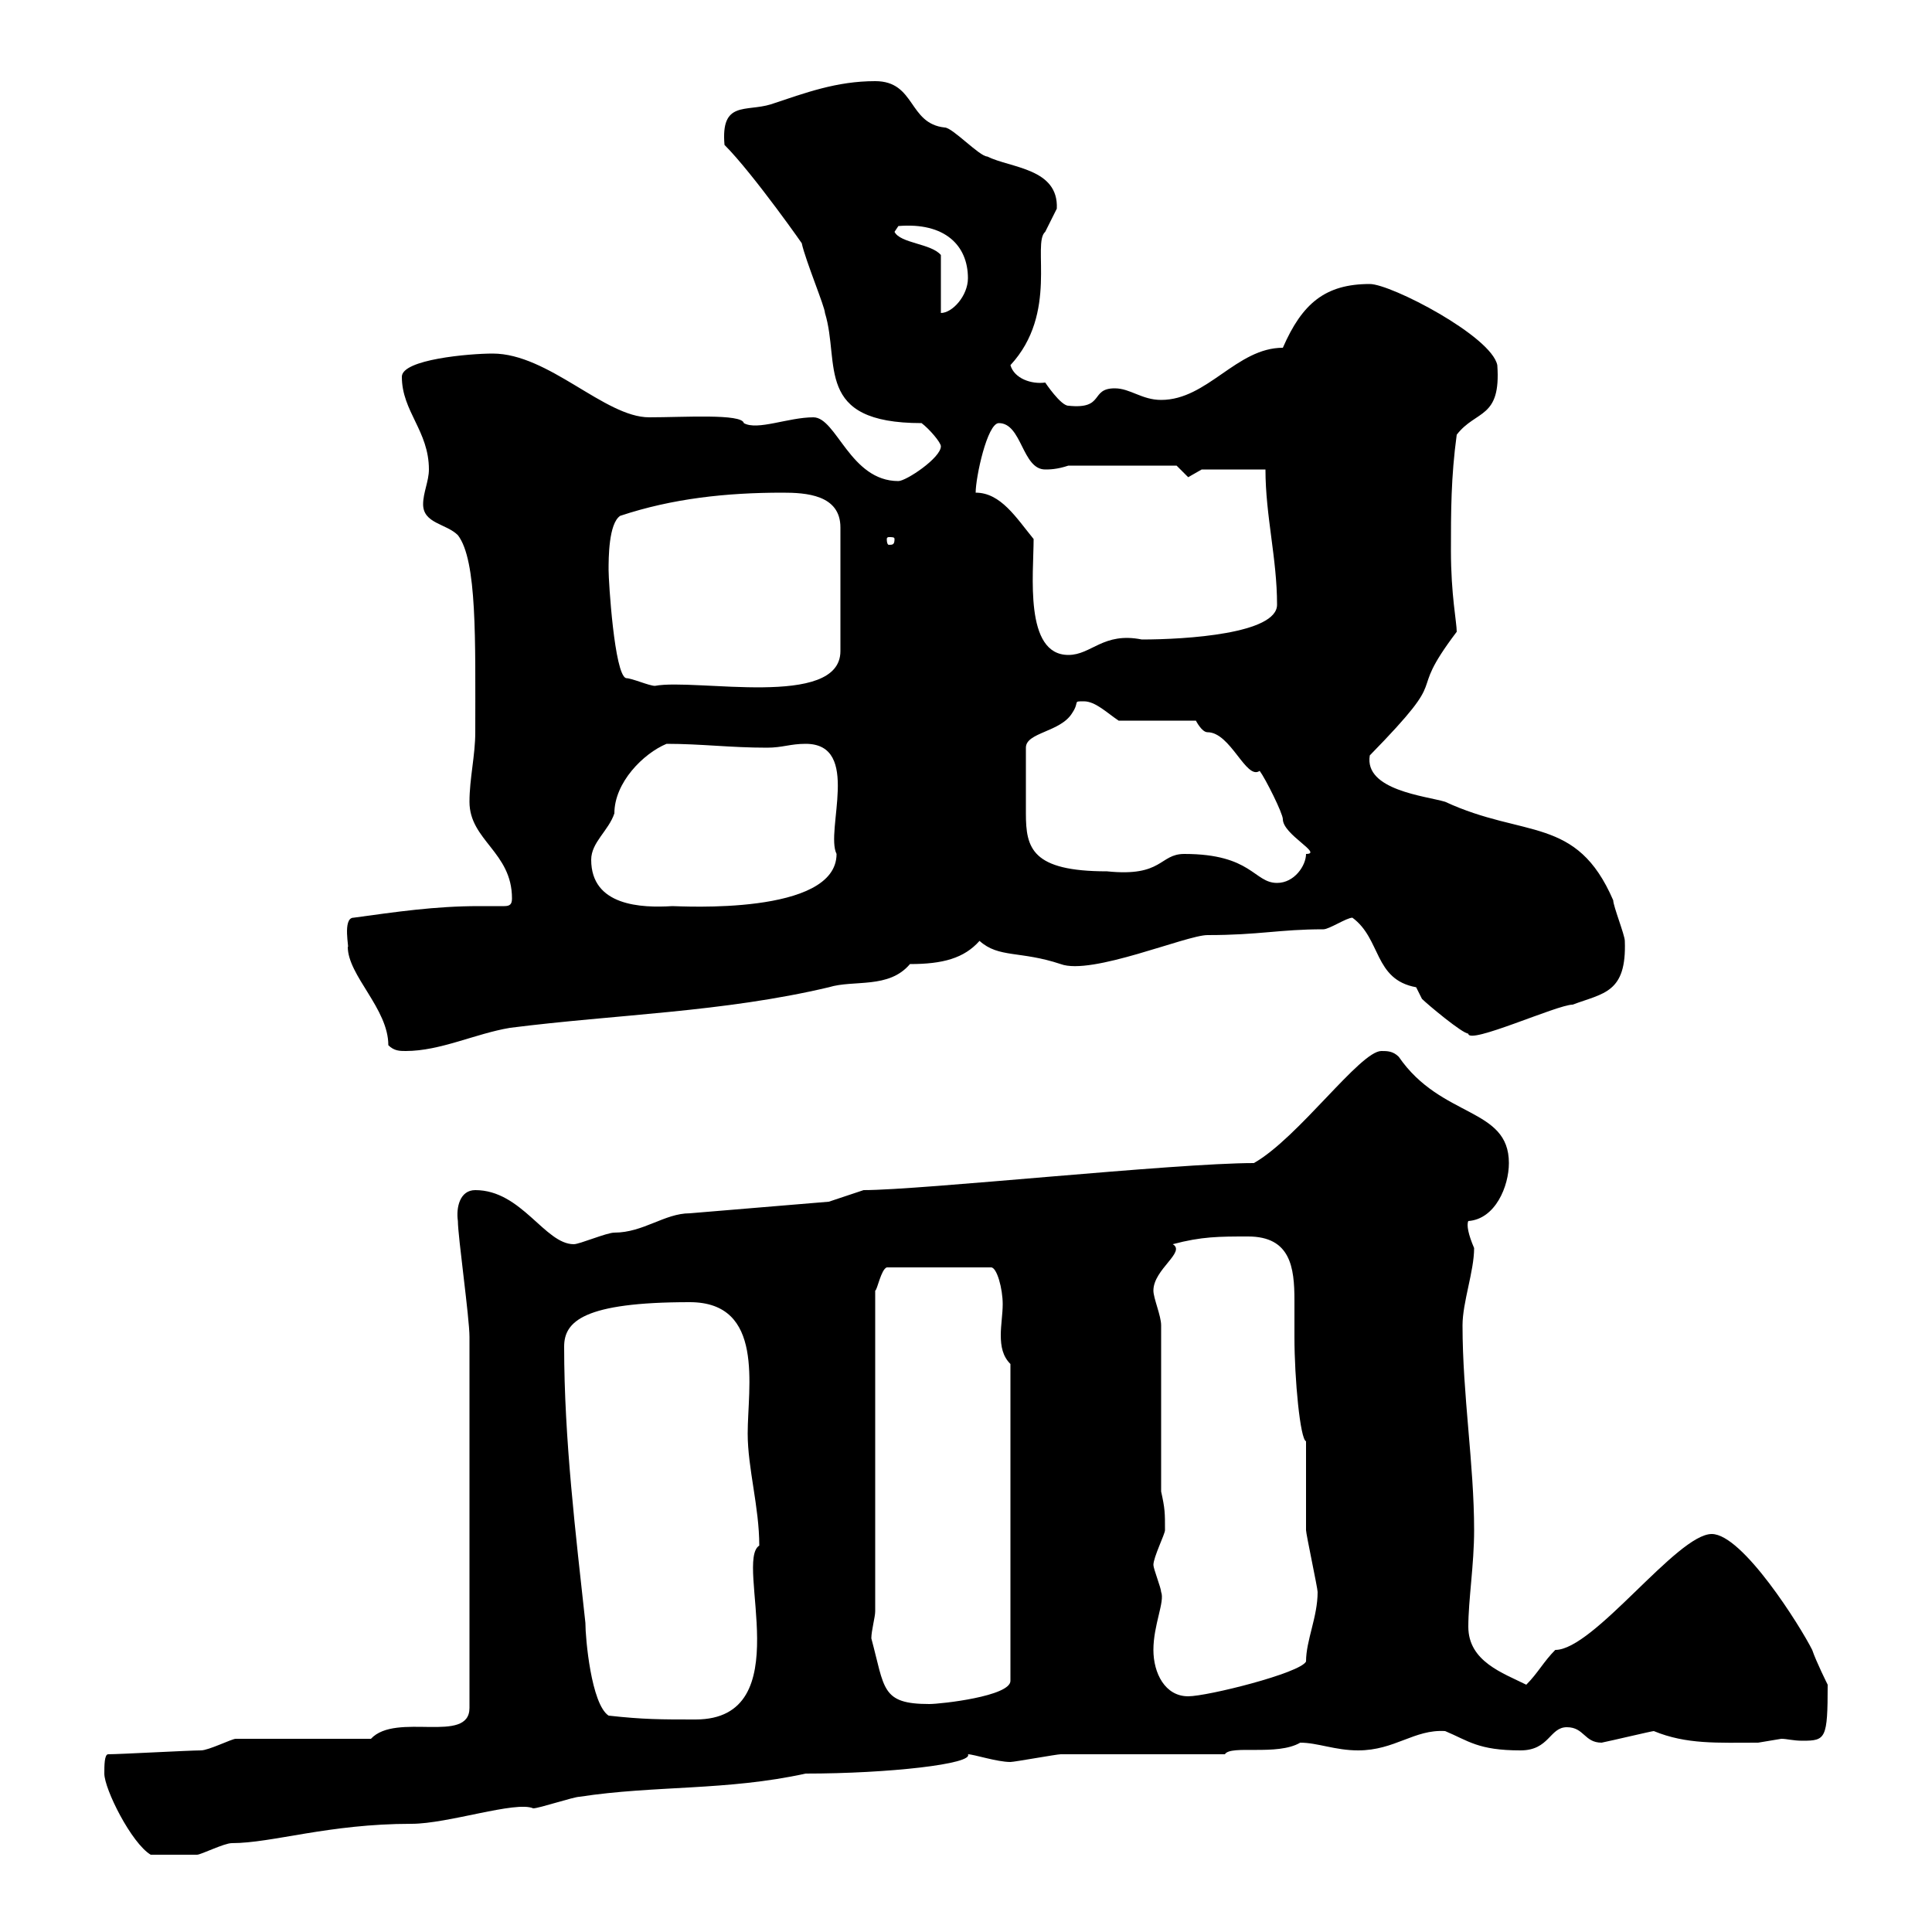 <svg xmlns="http://www.w3.org/2000/svg" xmlns:xlink="http://www.w3.org/1999/xlink" width="300" height="300"><path d="M16.20 275.40C16.20 277.80 20.40 286.20 23.40 288C25.20 288 28.80 288 30.60 288C31.20 288 34.80 286.20 36 286.20C42.30 286.20 51 283.20 63.90 283.20C69.60 283.20 80.10 279.60 82.80 280.80C83.70 280.80 89.10 279 90 279C101.70 277.20 112.80 278.10 125.10 275.40C138 275.40 151.20 273.90 150.30 272.40C151.20 272.40 154.80 273.60 156.90 273.60C157.50 273.60 164.10 272.40 164.70 272.40C168.30 272.40 186.60 272.40 190.20 272.40C191.10 270.90 198.30 272.70 201.90 270.60C204.60 270.60 207.30 271.80 210.90 271.80C216.60 271.80 219.60 268.50 224.40 268.80C228 270.30 229.50 271.80 236.10 271.80C240.60 271.80 240.60 268.20 243.30 268.20C246 268.20 246 270.60 248.70 270.60C250.20 270.30 256.50 268.80 256.80 268.80C261.90 270.90 266.70 270.60 273 270.60C273 270.60 276.60 270 276.60 270C277.50 270 278.40 270.30 279.90 270.30C283.50 270.30 283.80 270 283.80 261.60C283.80 261.60 282 258 281.40 256.20C279.60 252.60 270.60 238.20 265.80 238.20C260.40 238.20 247.50 256.20 241.50 256.20C239.70 258 238.80 259.80 237 261.60C233.40 259.80 228 258 228 252.60C228 248.40 228.90 243 228.90 237.60C228.90 227.40 227.10 216.60 227.10 205.80C227.10 202.20 228.90 197.40 228.90 193.80C228 191.70 227.70 190.20 228 189.60C232.20 189.30 234.30 184.20 234.30 180.60C234.30 171.90 223.80 173.70 217.20 164.10C216.30 163.20 215.40 163.20 214.50 163.20C211.20 163.20 201.60 176.70 194.70 180.60C182.40 180.60 143.10 184.80 134.10 184.80L128.70 186.60L107.10 188.40C103.20 188.40 99.90 191.40 95.40 191.40C94.20 191.40 90 193.20 89.10 193.20C84.60 193.20 81 184.80 73.80 184.80C71.40 184.80 70.80 187.50 71.10 189.60C71.10 192 72.90 204.60 72.90 207.60L72.90 265.20C72.90 270.90 61.50 265.80 57.60 270L36.60 270C36 270 32.40 271.80 31.20 271.80C29.40 271.80 18.60 272.40 16.80 272.40C16.20 272.40 16.20 274.20 16.20 275.40ZM94.50 266.40C91.80 264.60 90.90 254.40 90.90 252C89.40 238.20 87.60 223.50 87.60 209.10C87.60 205.20 90.60 202.20 107.10 202.20C118.80 202.20 116.10 215.40 116.10 222.60C116.10 228 117.90 234 117.90 240C114 242.40 124.20 267 108 267C102.60 267 99.90 267 94.50 266.40ZM135.30 254.40C135.30 253.20 135.90 251.10 135.90 250.20L135.90 200.40C136.20 200.40 136.80 197.10 137.70 196.80L153.90 196.80C154.80 196.80 155.70 200.10 155.70 202.50C155.70 204 155.40 205.80 155.40 207.30C155.40 209.10 155.70 210.60 156.90 211.80L156.90 261C156.90 263.40 146.10 264.60 144.30 264.60C136.80 264.60 137.40 262.20 135.30 254.40ZM179.10 256.20C179.10 252.30 180.90 248.70 180.30 247.20C180.30 246.60 179.10 243.60 179.10 243C179.10 241.80 180.90 238.20 180.90 237.60C180.90 234.90 180.90 234.30 180.30 231.60L180.30 205.80C180.30 204.30 179.10 201.60 179.10 200.40C179.10 197.10 184.20 194.40 182.10 193.20C186.60 192 189.30 192 193.80 192C200.40 192 201 196.80 201 201.90C201 203.70 201 205.80 201 207.60C201 214.20 201.90 223.50 202.80 223.80C202.80 225.60 202.80 235.80 202.80 237.60C202.80 238.20 204.60 246.60 204.60 247.20C204.60 251.10 202.80 254.70 202.80 258C201.90 259.80 187.50 263.40 184.50 263.40C180.90 263.40 179.10 259.80 179.10 256.20ZM60.30 162.30C61.20 163.20 62.10 163.20 63 163.20C68.40 163.20 73.80 160.50 79.20 159.60C95.70 157.50 112.20 157.20 128.70 153.30C132.60 152.10 138 153.60 141.30 149.70C146.40 149.70 149.70 148.80 152.10 146.10C155.10 148.80 158.40 147.60 164.70 149.70C169.50 151.50 184.20 145.20 187.50 145.20C195.60 145.20 198.60 144.30 205.50 144.30C206.40 144.30 209.10 142.50 210 142.50C214.50 145.80 213.30 152.10 219.90 153.30C219.90 153.30 220.80 155.10 220.80 155.10C221.70 156 227.10 160.50 228 160.50C228 162.30 241.80 156 244.20 156C249 154.20 252.60 154.20 252.30 146.10C252.30 145.20 250.50 140.70 250.50 139.80C244.80 126.60 236.70 130.20 224.40 124.50C221.40 123.60 211.80 122.70 212.70 117.30C226.20 103.50 217.80 109.20 226.20 98.10C226.20 96.60 225.30 92.40 225.30 85.50C225.30 79.50 225.30 74.10 226.20 67.50C229.20 63.60 233.10 65.10 232.50 56.70C231.60 52.20 216 44.10 212.70 44.10C205.80 44.10 202.20 47.10 199.20 54C192 54 187.50 62.10 180.30 62.10C177.30 62.10 175.50 60.30 173.10 60.30C169.20 60.30 171.60 63.60 165.90 63C164.70 63 162.30 59.40 162.30 59.40C160.20 59.70 157.50 58.80 156.90 56.70C164.40 48.60 160.20 37.80 162.30 36C162.30 36 164.10 32.40 164.10 32.40C164.40 26.10 156.90 26.10 153.30 24.30C152.10 24.30 147.90 19.80 146.70 19.80C141 19.20 142.20 12.60 135.90 12.60C129.90 12.60 125.10 14.40 119.70 16.20C115.80 17.40 111.90 15.60 112.50 22.50C117 27 125.40 39 124.50 37.80C125.10 40.50 128.10 47.70 128.10 48.60C130.50 56.40 126.30 65.70 143.10 65.70C144.30 66.60 146.10 68.70 146.10 69.30C146.10 71.10 140.70 74.70 139.50 74.70C132 74.70 129.90 64.80 126.30 64.80C122.40 64.80 117.60 66.90 115.50 65.70C115.20 64.20 106.20 64.80 100.80 64.80C93.90 64.80 85.20 54.90 76.50 54.90C72.90 54.90 62.40 55.80 62.40 58.50C62.40 63.90 66.60 66.90 66.60 72.90C66.60 74.70 65.70 76.50 65.70 78.30C65.70 81.30 69.30 81.30 71.10 83.10C74.10 87 73.80 99.30 73.80 113.70C73.80 117.30 72.90 120.90 72.90 124.50C72.90 130.50 79.50 132.30 79.50 139.50C79.50 140.40 79.20 140.70 78.30 140.70C76.80 140.70 75.60 140.70 74.40 140.70C67.50 140.70 61.50 141.60 54.90 142.50C53.10 142.50 54.30 147.60 54 147C54 151.50 60.30 156.60 60.30 162.30ZM91.80 133.50C91.80 130.80 94.50 129 95.40 126.30C95.40 121.50 99.90 117 103.50 115.50C108.90 115.50 113.40 116.10 119.10 116.10C121.50 116.10 122.70 115.50 125.10 115.50C133.80 115.50 128.10 129 129.90 132.60C129.90 142.20 105.60 140.70 104.40 140.70C99.60 141 91.80 140.70 91.80 133.50ZM183.90 132.60C180 132.60 180.60 136.20 171.90 135.30C160.20 135.30 159.30 131.70 159.30 126.30C159.30 124.20 159.30 119.70 159.30 116.10C159.30 113.70 164.70 113.70 166.50 110.70C167.70 108.90 166.50 108.90 168.30 108.90C170.10 108.90 171.90 110.70 173.70 111.90L185.70 111.90C185.70 111.90 186.60 113.70 187.50 113.70C191.10 113.70 193.50 121.20 195.60 119.70C196.50 120.90 199.20 126.30 199.20 127.20C199.20 129.60 205.50 132.60 202.80 132.60C202.80 134.40 201 137.10 198.30 137.10C194.70 137.10 194.40 132.60 183.90 132.60ZM94.50 88.50C94.50 86.70 94.50 81.30 96.30 80.10C104.40 77.40 112.80 76.50 121.50 76.50C125.10 76.50 130.50 76.80 130.50 81.90L130.50 101.10C130.50 110.10 108 105.30 101.70 106.50C100.80 106.50 98.10 105.30 97.20 105.30C95.40 104.70 94.50 90.30 94.50 88.50ZM160.50 83.70C157.80 80.40 155.40 76.50 151.50 76.50C151.50 74.10 153.30 65.70 155.10 65.70C158.70 65.70 158.70 72.90 162.30 72.90C162.90 72.90 164.10 72.90 165.90 72.30L182.70 72.30C182.70 72.30 184.50 74.10 184.50 74.10C184.50 74.10 186.60 72.90 186.60 72.90L196.50 72.90C196.50 80.10 198.30 86.70 198.30 93.90C198.30 98.40 184.20 99.30 177.30 99.30C171.30 98.10 169.50 101.70 165.90 101.70C159 101.70 160.50 89.10 160.50 83.70ZM138.90 83.70C138.90 84.60 138.60 84.60 138 84.60C138 84.60 137.70 84.60 137.70 83.70C137.70 83.40 138 83.40 138 83.40C138.60 83.40 138.90 83.40 138.90 83.70ZM138.90 36L139.50 35.10C146.70 34.50 150.30 38.10 150.30 43.20C150.30 45.90 147.90 48.60 146.10 48.60L146.10 39.60C144.60 37.80 139.80 37.80 138.90 36Z"/></svg>